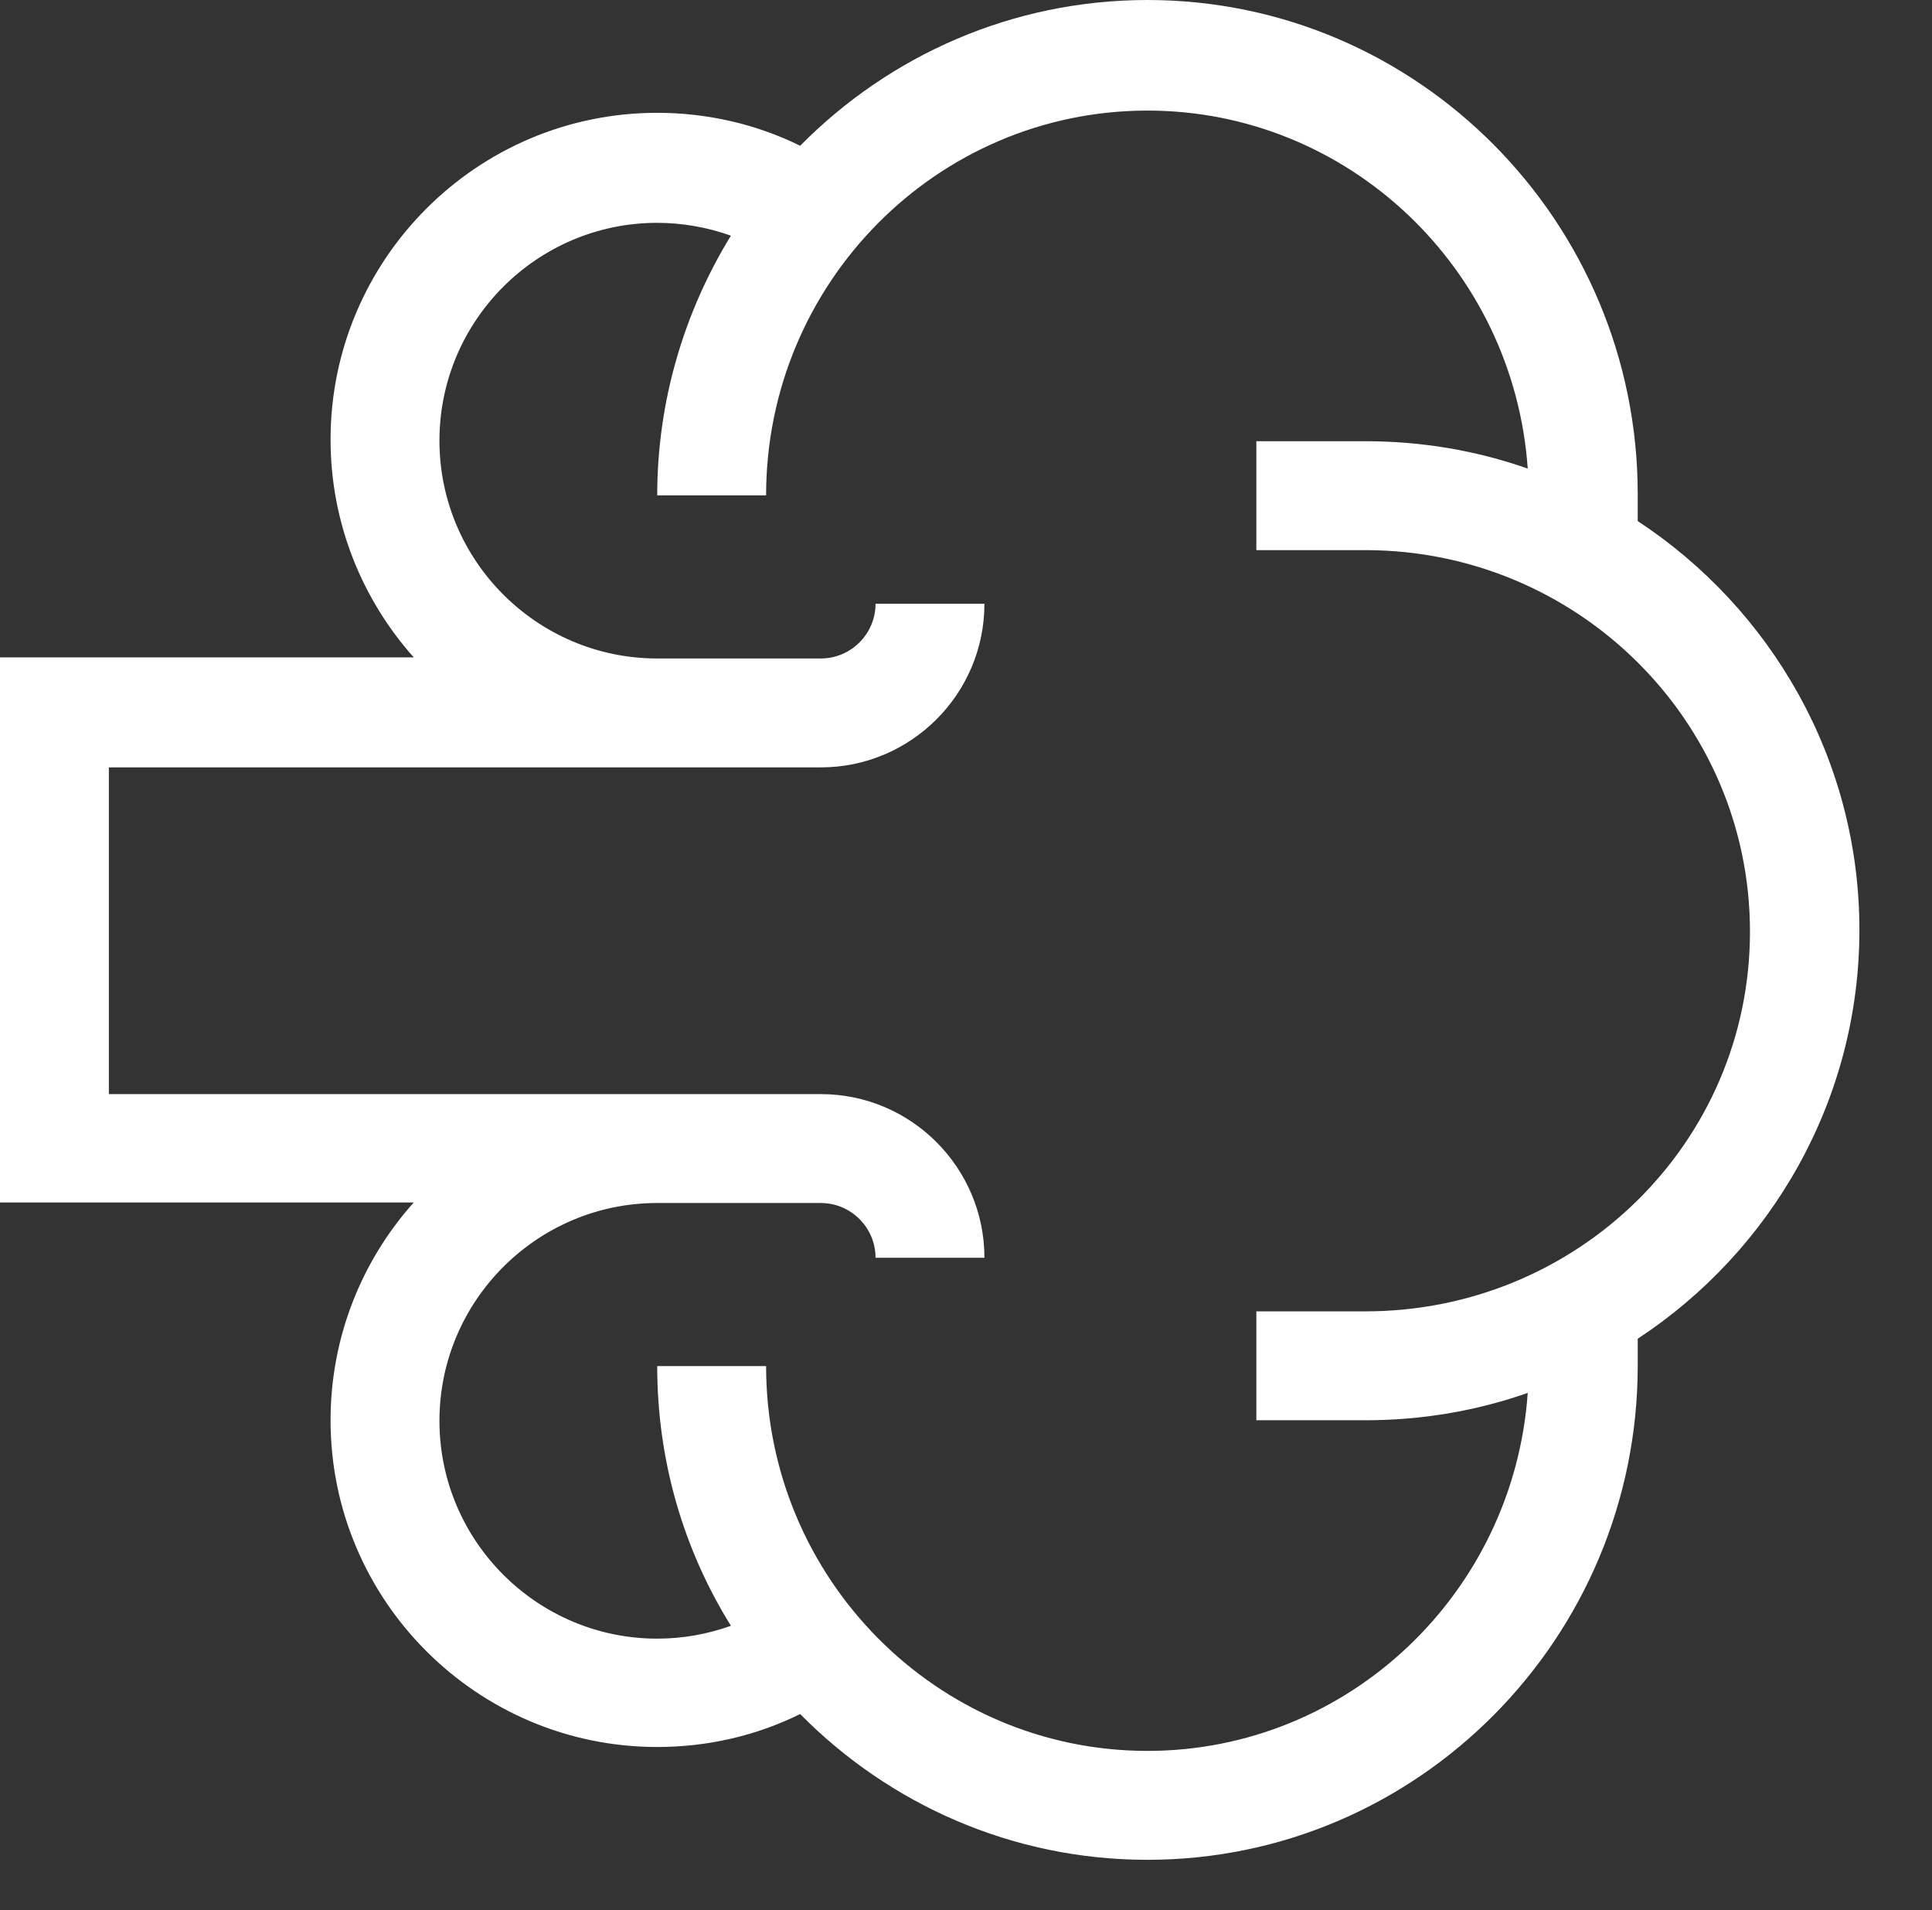<?xml version="1.0" encoding="UTF-8"?> <!-- Generator: Adobe Illustrator 22.1.0, SVG Export Plug-In . SVG Version: 6.00 Build 0) --> <svg xmlns:svgjs="http://svgjs.com/svgjs" xmlns="http://www.w3.org/2000/svg" xmlns:xlink="http://www.w3.org/1999/xlink" id="Layer_1" x="0px" y="0px" viewBox="0 0 346 342" style="enable-background:new 0 0 346 342;" xml:space="preserve"><rect x="0" y="0" width="346" height="342" fill="#333333" stroke="none"/> <style type="text/css"> .st0{fill:#FFFFFF;} </style> <g> <g> <path class="st0" d="M293.3,93.3v-4.8c0-48.8-39.4-88.5-87.8-88.5c-24.3,0-46.3,10-62.2,26.1c-7.9-3.9-16.7-5.9-25.6-5.9 c-32.3,0-58.5,26.3-58.5,58.5c0,15,5.7,28.7,14.9,39H0v97.6h74.1c-9.3,10.4-14.9,24.1-14.9,39c0,32.3,26.3,58.5,58.5,58.5 c9,0,17.7-2,25.6-5.9c15.9,16.1,37.9,26.1,62.2,26.1c48.4,0,87.8-39.7,87.8-88.5v-4.8C317.2,224,333,197,333,166.5 S317.2,109,293.3,93.3z M244.5,234.8H225v19.5h19.5c10.2,0,20-1.7,29.1-4.9c-2.5,35.8-32.1,64.1-68.1,64.1 c-37.7,0-68.3-30.9-68.3-68.9h-19.5c0,17.1,4.8,33,13.2,46.5c-4.2,1.5-8.6,2.3-13.2,2.3c-21.5,0-39-17.5-39-39s17.5-39,39-39H147 c5.4,0,9.8,4.4,9.8,9.8h19.5c0-16.1-13.1-29.3-29.3-29.3H19.5v-58.5H147c16.1,0,29.3-13.1,29.3-29.3h-19.5c0,5.4-4.4,9.8-9.8,9.8 h-29.3c-21.5,0-39-17.5-39-39s17.5-39,39-39c4.5,0,9,0.8,13.2,2.3c-8.3,13.5-13.2,29.5-13.2,46.5h19.5c0-38,30.6-68.9,68.3-68.9 c36,0,65.6,28.3,68.1,64.1c-9.1-3.2-18.9-4.9-29.1-4.9H225v19.5h19.5c38,0,68.9,30.6,68.9,68.3S282.6,234.8,244.5,234.8z"></path> </g> </g> </svg> 